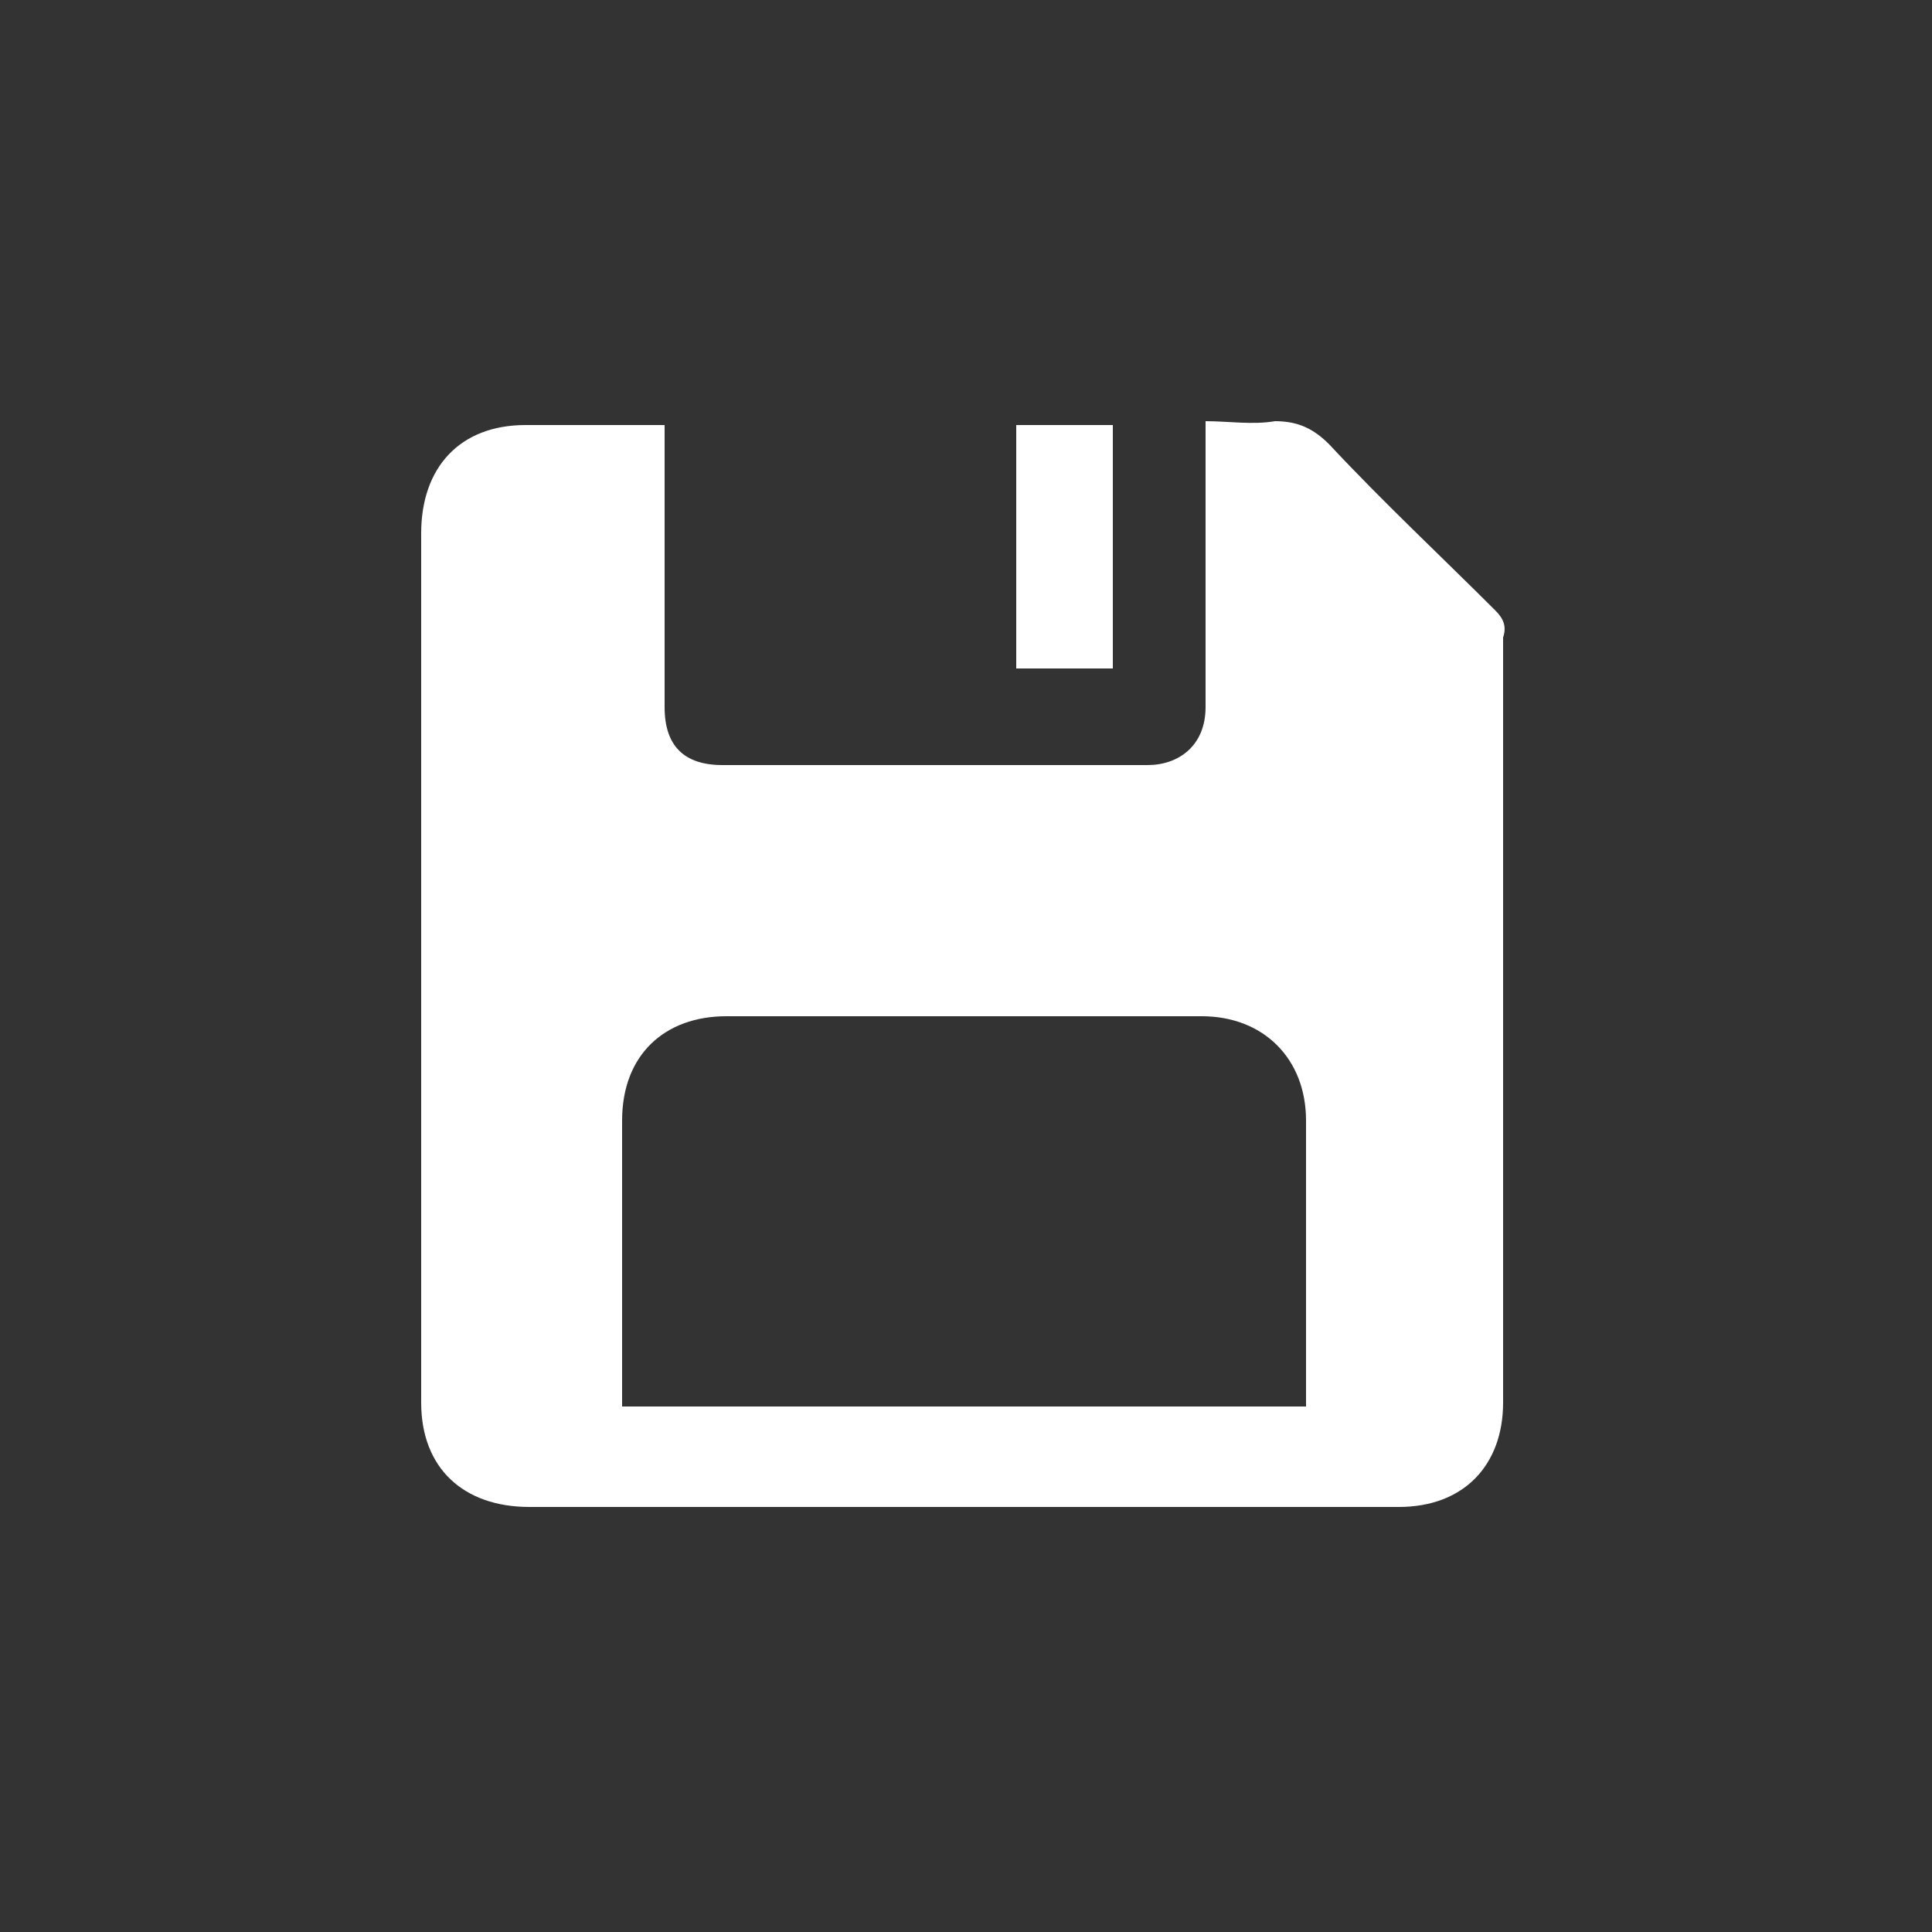 <?xml version="1.0" encoding="UTF-8"?> <!-- Generator: Adobe Illustrator 23.0.2, SVG Export Plug-In . SVG Version: 6.00 Build 0) --> <svg xmlns="http://www.w3.org/2000/svg" xmlns:xlink="http://www.w3.org/1999/xlink" id="Ebene_1" x="0px" y="0px" viewBox="0 0 50 50" style="enable-background:new 0 0 50 50;" xml:space="preserve"><rect x="0" y="0" width="50" height="50" fill="#333333" stroke="none"/> <style type="text/css"> .st0{fill:#FFFFFF;} </style> <g> <path class="st0" d="M38.7,15.8c-1.4-1.4-2.9-2.8-4.3-4.3c-0.4-0.4-0.8-0.6-1.4-0.6c-0.6,0.1-1.2,0-1.8,0v0.5c0,2.3,0,4.6,0,6.9 c0,1-0.7,1.5-1.5,1.5c-3.6,0-7.3,0-11,0c-1,0-1.5-0.5-1.5-1.5c0-2.3,0-4.6,0-6.9V11c-1.3,0-2.4,0-3.6,0c-1.7,0-2.7,1.1-2.7,2.8 c0,7.5,0,15,0,22.5c0,1.7,1.1,2.7,2.8,2.7c7.5,0,15,0,22.5,0c1.7,0,2.7-1.1,2.7-2.7c0-6.6,0-13.2,0-19.8C39,16.2,38.9,16,38.7,15.8 z M33.9,36.4H16.1V36c0-2.3,0-4.7,0-7c0-1.7,1.1-2.7,2.7-2.7c4.1,0,8.2,0,12.3,0c1.6,0,2.7,1.1,2.7,2.7c0,2.4,0,4.7,0,7.1V36.4z"></path> <rect x="26.3" y="11" class="st0" width="2.5" height="6.3"></rect> </g> </svg> 